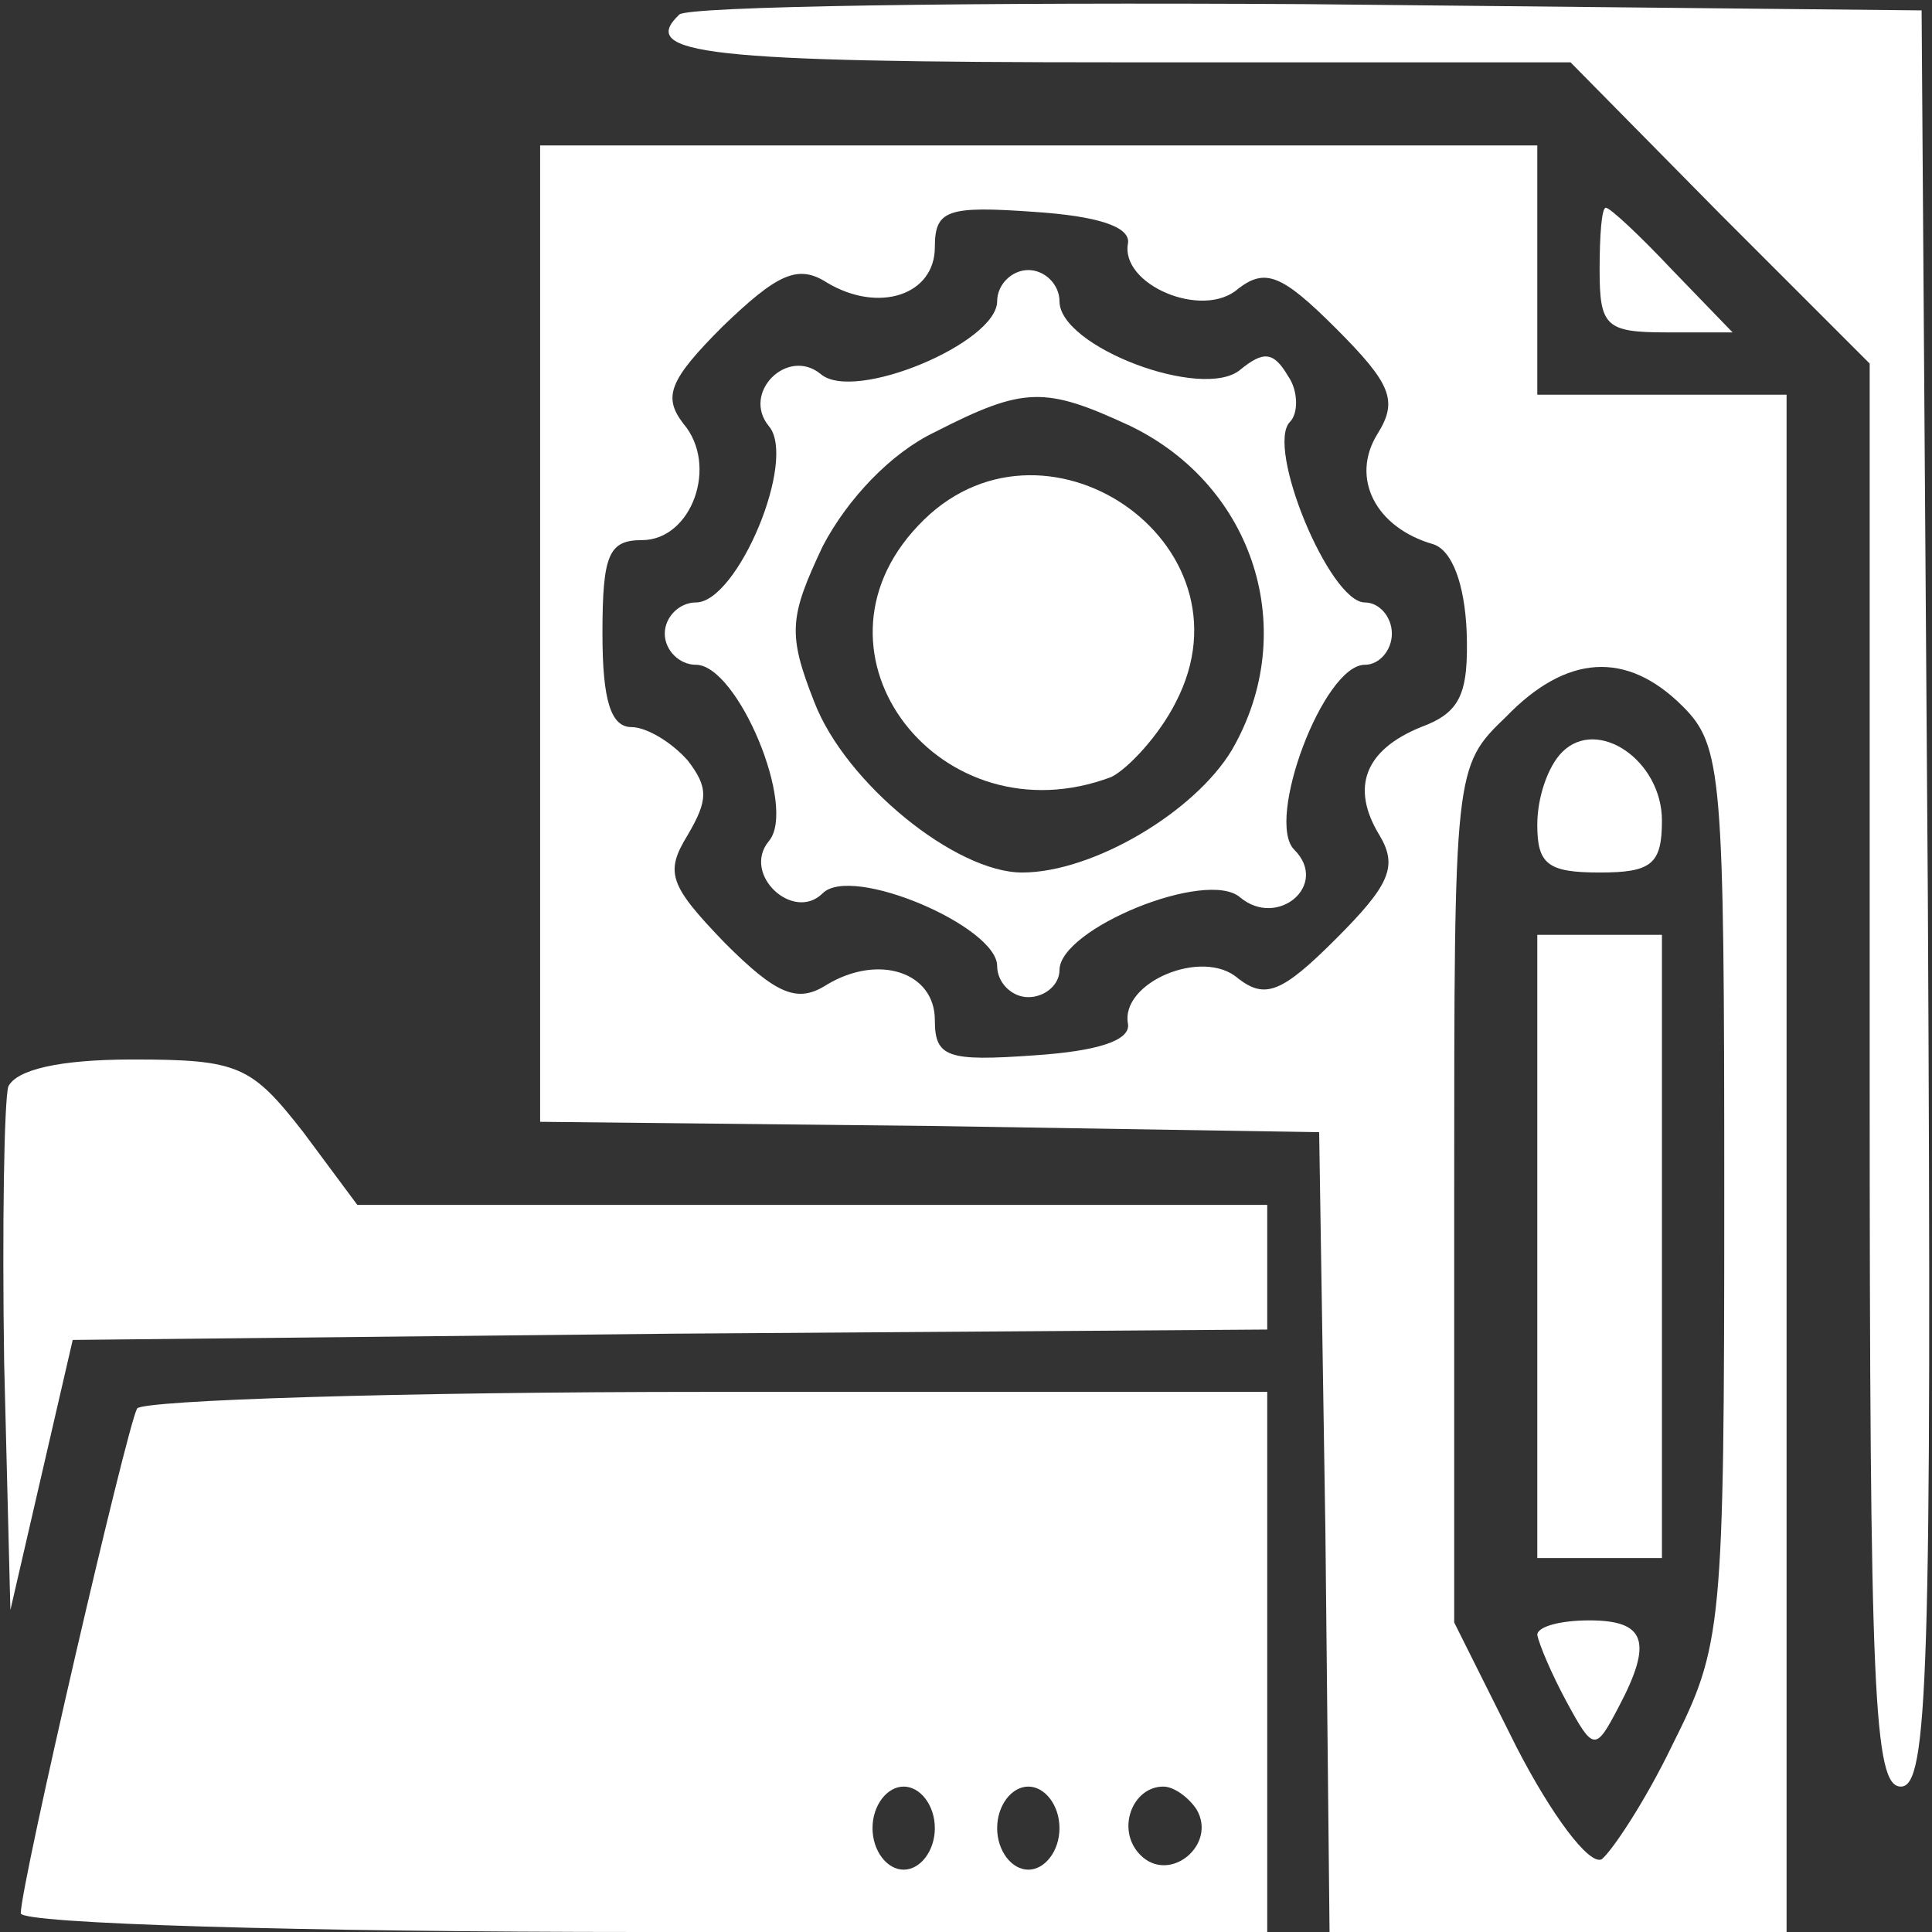 <?xml version="1.0" standalone="no"?>
<!DOCTYPE svg PUBLIC "-//W3C//DTD SVG 20010904//EN"
 "http://www.w3.org/TR/2001/REC-SVG-20010904/DTD/svg10.dtd">
<svg version="1.0" xmlns="http://www.w3.org/2000/svg"
 width="93pt" height="93pt" viewBox="0 0 93 93"
 preserveAspectRatio="xMidYMid meet">

<rect x="0" y="0" width="93" height="93" fill="#333333" stroke="none"/>

<g transform="translate(0,93) scale(0.1,-0.1)"
fill="#ffffff" stroke="none">
<path d="M327 923 c-20 -19 12 -23 211 -23 l218 0 72 -73 72 -72 0 -343 c0
-298 2 -342 15 -342 13 0 15 52 13 428 l-3 427 -296 3 c-162 1 -298 -1 -302
-5z"/>
<path d="M260 625 l0 -235 188 -2 187 -3 3 -192 2 -193 110 0 110 0 0 370 0
370 -60 0 -60 0 0 60 0 60 -240 0 -240 0 0 -235z m283 188 c-4 -20 36 -37 53
-22 13 10 21 7 47 -19 27 -27 30 -35 20 -51 -13 -21 -1 -45 27 -53 9 -3 15
-19 16 -42 1 -30 -3 -39 -22 -46 -27 -11 -34 -29 -20 -52 9 -15 5 -24 -21 -50
-26 -26 -34 -29 -47 -19 -17 15 -57 -2 -53 -22 1 -8 -15 -13 -45 -15 -42 -3
-48 -1 -48 17 0 23 -27 32 -52 17 -14 -9 -24 -5 -49 20 -27 28 -29 34 -18 52
10 17 10 23 0 36 -8 9 -20 16 -27 16 -10 0 -14 13 -14 45 0 38 3 45 19 45 24
0 37 36 20 56 -10 13 -7 21 19 47 26 25 36 30 50 21 25 -15 52 -6 52 17 0 18
6 20 48 17 30 -2 46 -7 45 -15z m267 -223 c19 -19 20 -33 20 -235 0 -210 -1
-217 -25 -265 -13 -27 -29 -51 -34 -55 -6 -3 -24 21 -41 54 l-30 60 0 206 c0
205 0 206 25 230 29 30 58 32 85 5z"/>
<path d="M480 785 c0 -20 -69 -49 -85 -35 -16 13 -38 -9 -25 -25 14 -16 -15
-85 -35 -85 -8 0 -15 -7 -15 -15 0 -8 7 -15 15 -15 20 0 49 -69 35 -85 -13
-16 12 -39 26 -25 14 14 84 -16 84 -35 0 -8 7 -15 15 -15 8 0 15 6 15 13 0 20
71 49 87 35 18 -15 43 6 26 23 -14 14 14 89 34 89 7 0 13 7 13 15 0 8 -6 15
-13 15 -17 0 -48 75 -36 87 4 4 4 15 -1 22 -7 12 -12 12 -23 3 -18 -15 -87 11
-87 33 0 8 -7 15 -15 15 -8 0 -15 -7 -15 -15z m64 -60 c60 -29 82 -99 49 -156
-18 -30 -67 -59 -101 -59 -32 0 -85 43 -100 82 -13 33 -12 41 4 75 12 23 33
45 54 55 43 22 53 22 94 3z"/>
<path d="M442 677 c-59 -62 11 -152 93 -121 8 4 23 20 31 36 40 77 -65 148
-124 85z"/>
<path d="M752 568 c-7 -7 -12 -22 -12 -35 0 -19 5 -23 30 -23 25 0 30 4 30 25
0 29 -31 50 -48 33z"/>
<path d="M740 330 l0 -150 30 0 30 0 0 150 0 150 -30 0 -30 0 0 -150z"/>
<path d="M740 143 c1 -5 7 -19 14 -32 13 -24 14 -24 25 -3 17 32 13 42 -14 42
-14 0 -25 -3 -25 -7z"/>
<path d="M770 800 c0 -27 3 -30 32 -30 l32 0 -29 30 c-16 17 -30 30 -32 30 -2
0 -3 -13 -3 -30z"/>
<path d="M4 407 c-2 -7 -3 -67 -2 -133 l3 -119 15 65 15 65 288 3 287 2 0 30
0 30 -219 0 -219 0 -26 35 c-25 32 -31 35 -82 35 -36 0 -56 -5 -60 -13z"/>
<path d="M66 252 c-5 -9 -56 -229 -56 -243 0 -5 135 -9 300 -9 l300 0 0 130 0
130 -269 0 c-149 0 -272 -4 -275 -8z m384 -202 c0 -11 -7 -20 -15 -20 -8 0
-15 9 -15 20 0 11 7 20 15 20 8 0 15 -9 15 -20z m60 0 c0 -11 -7 -20 -15 -20
-8 0 -15 9 -15 20 0 11 7 20 15 20 8 0 15 -9 15 -20z m66 9 c10 -17 -13 -36
-27 -22 -12 12 -4 33 11 33 5 0 12 -5 16 -11z"/>
</g>
</svg>
